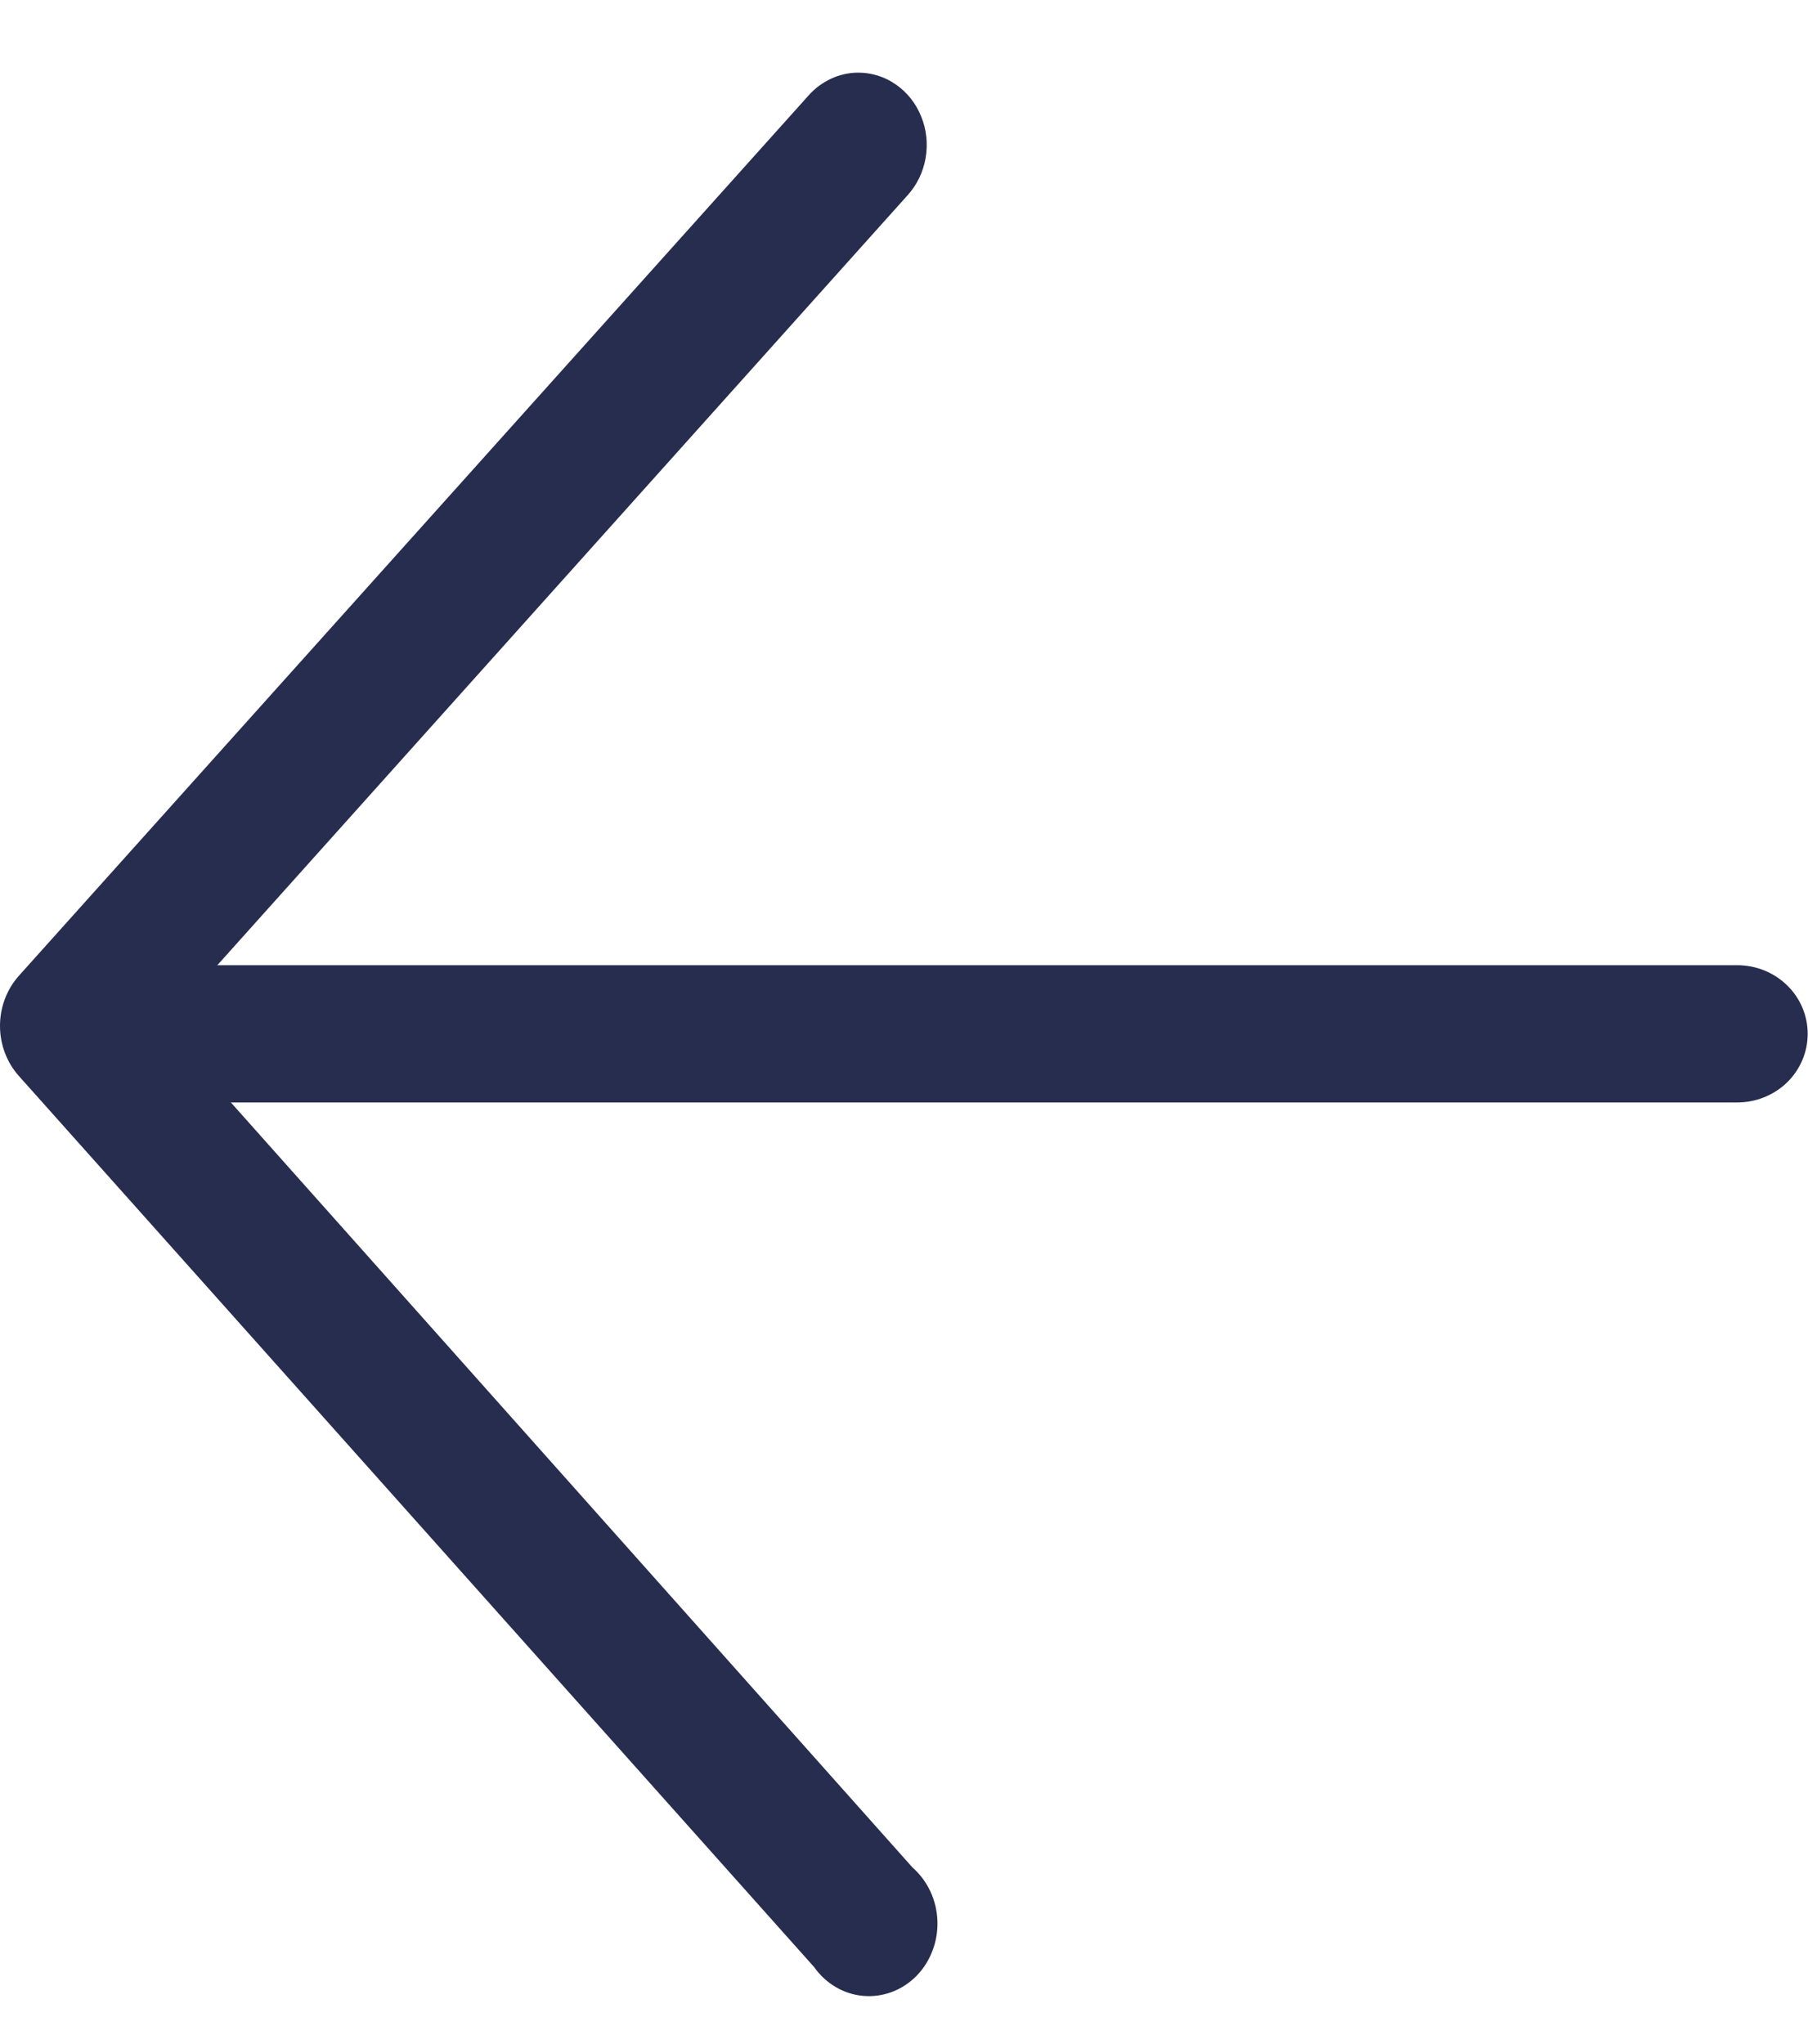 <svg width="23" height="26" viewBox="0 0 23 26" fill="none" xmlns="http://www.w3.org/2000/svg">
<path d="M10.918 0.924C11.089 0.924 11.256 0.976 11.398 1.076C11.541 1.175 11.653 1.317 11.719 1.483C11.787 1.649 11.806 1.832 11.775 2.01C11.744 2.188 11.665 2.352 11.547 2.482L2.071 13.051L11.609 23.755C11.704 23.838 11.781 23.942 11.836 24.059C11.89 24.176 11.921 24.304 11.925 24.434C11.93 24.565 11.908 24.695 11.861 24.816C11.815 24.937 11.745 25.046 11.656 25.136C11.566 25.226 11.46 25.295 11.344 25.338C11.228 25.381 11.104 25.398 10.981 25.387C10.859 25.377 10.739 25.338 10.632 25.275C10.524 25.212 10.43 25.125 10.356 25.02L0.239 13.685C0.086 13.513 -0 13.286 -0 13.049C-0 12.812 0.086 12.585 0.239 12.413L10.287 1.213C10.368 1.122 10.466 1.05 10.575 1C10.683 0.95 10.8 0.924 10.918 0.924Z" fill="#272D4E"/>
<path d="M1.744 12.277L22.1 12.277C22.338 12.277 22.566 12.369 22.734 12.533C22.902 12.696 22.996 12.918 22.996 13.15C22.996 13.382 22.902 13.604 22.734 13.768C22.566 13.931 22.338 14.023 22.1 14.023L1.744 14.023C1.626 14.023 1.51 14.001 1.401 13.957C1.292 13.913 1.194 13.849 1.111 13.768C1.027 13.687 0.961 13.59 0.916 13.484C0.871 13.378 0.848 13.265 0.848 13.15C0.848 13.035 0.871 12.922 0.916 12.816C0.961 12.71 1.027 12.614 1.111 12.533C1.194 12.451 1.292 12.387 1.401 12.343C1.51 12.299 1.626 12.277 1.744 12.277Z" fill="#272D4E"/>
</svg>
